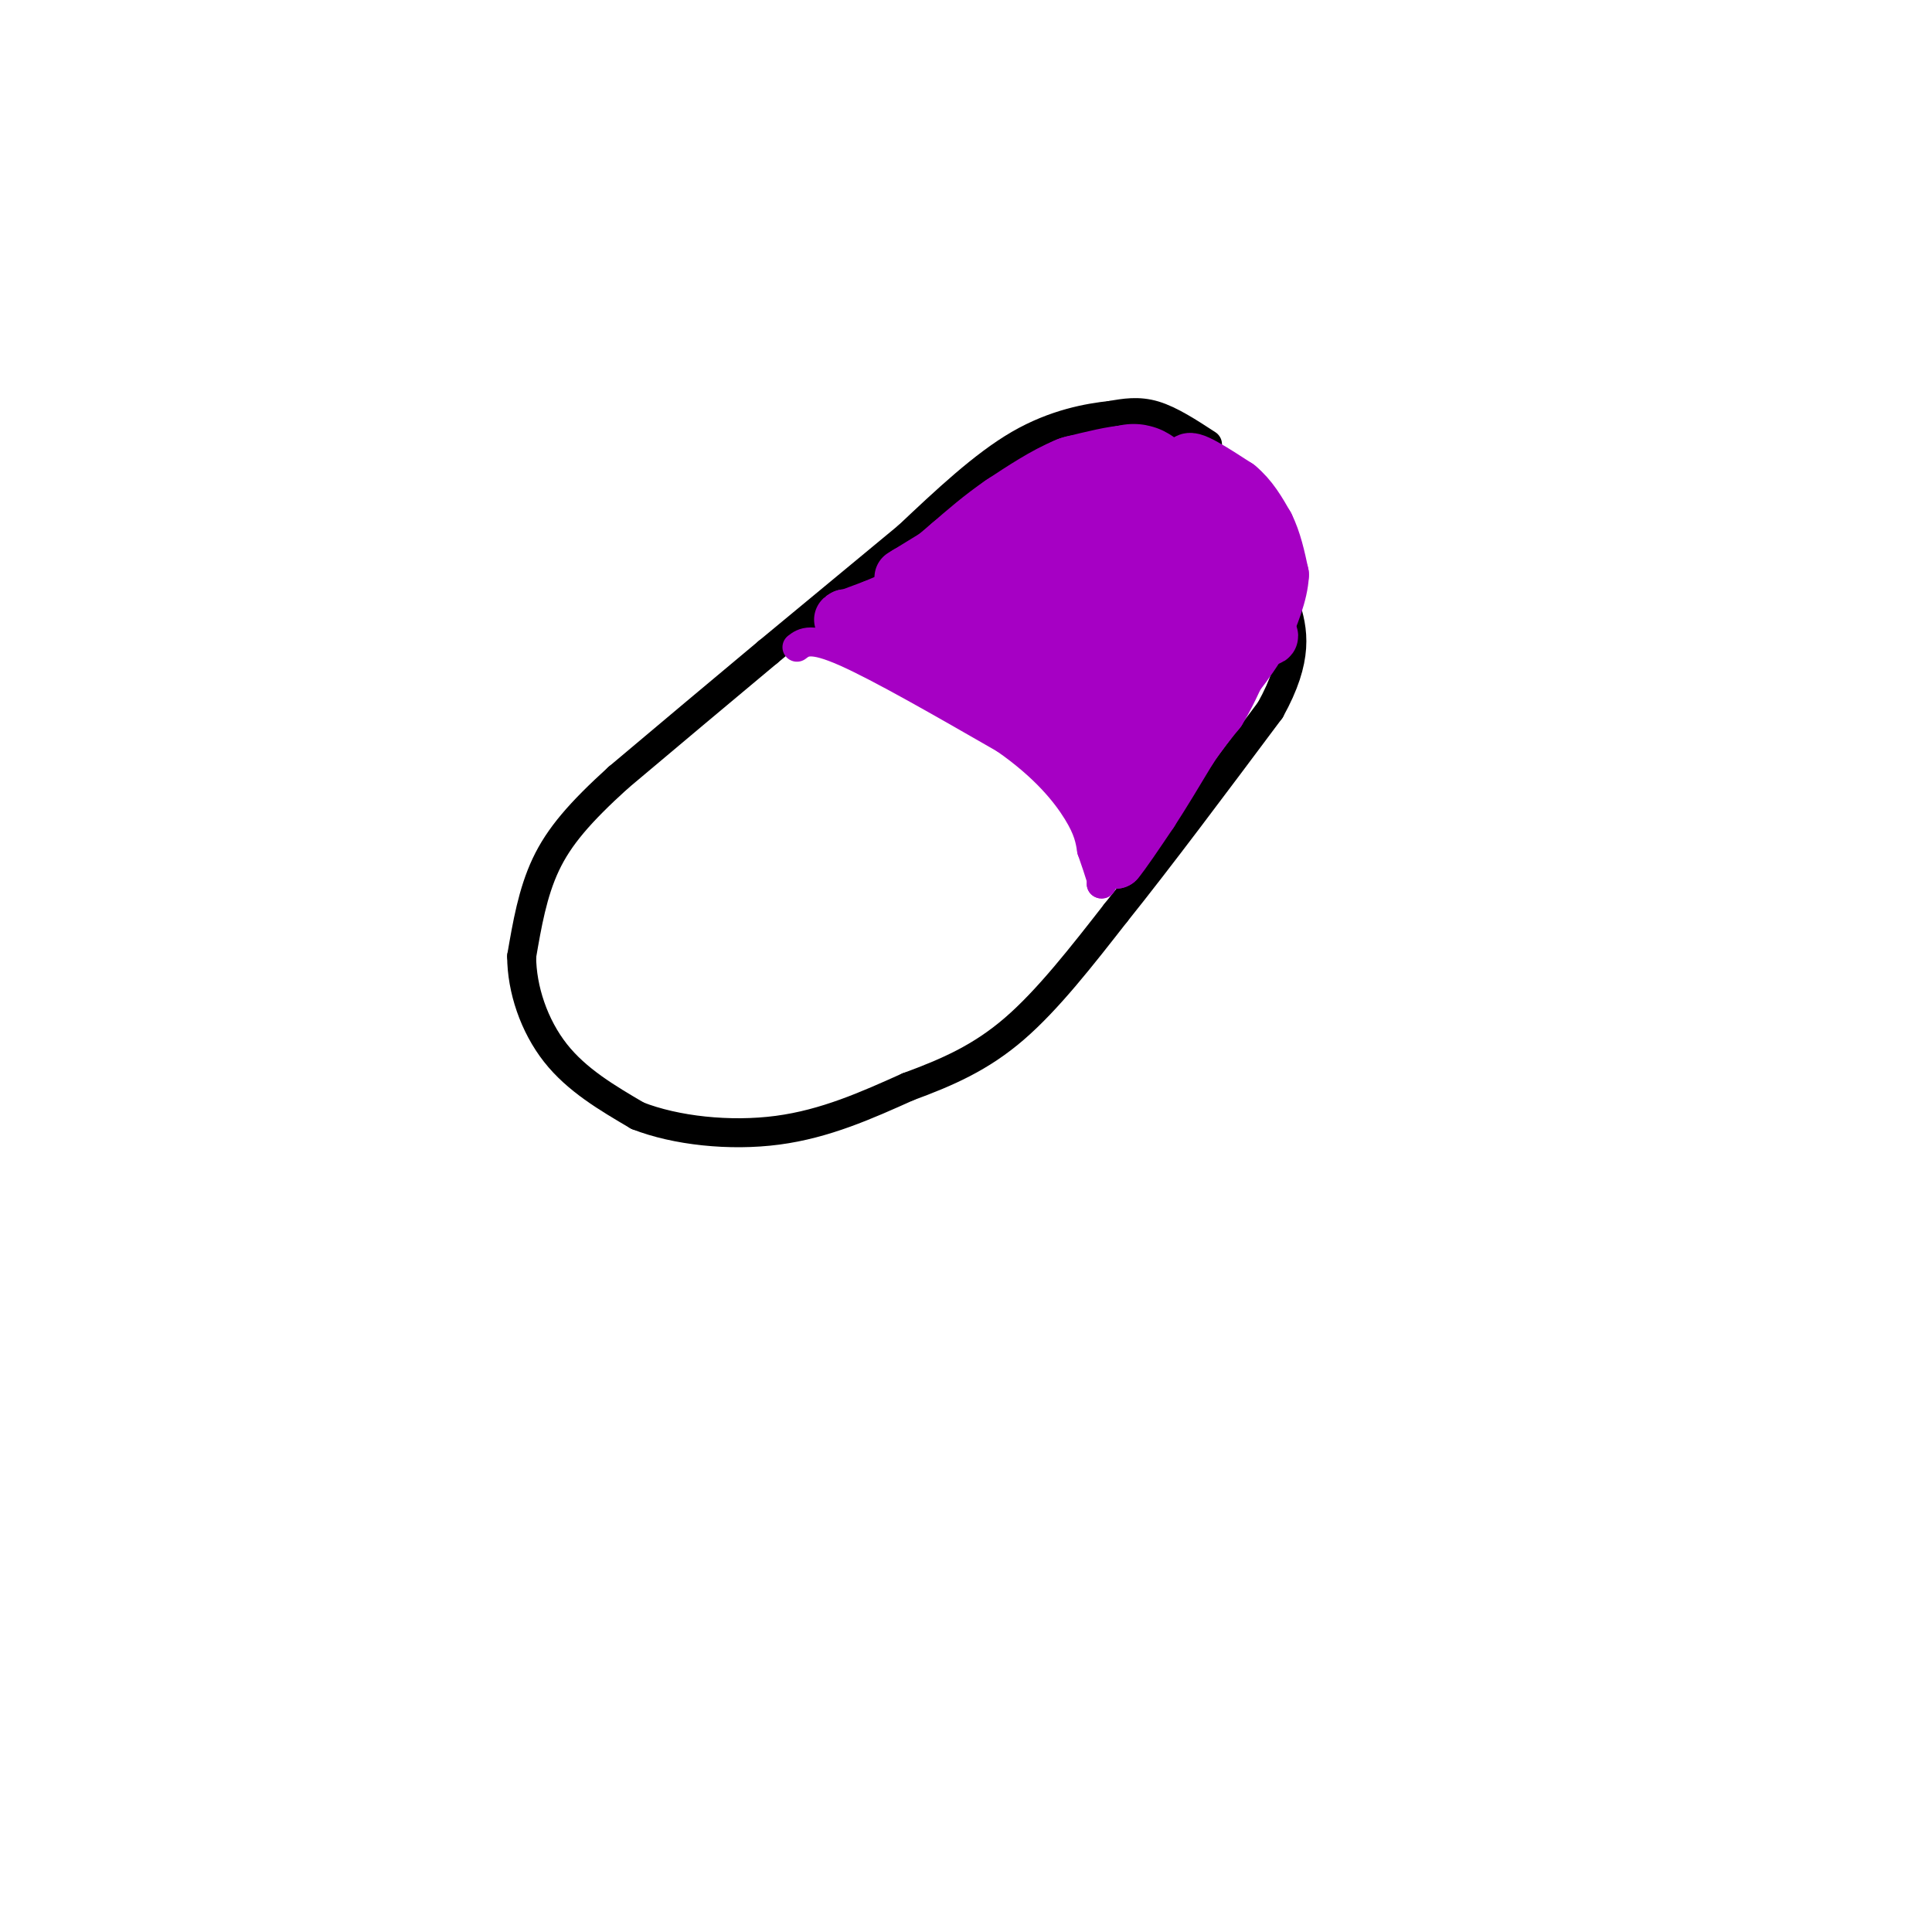<svg viewBox='0 0 400 400' version='1.1' xmlns='http://www.w3.org/2000/svg' xmlns:xlink='http://www.w3.org/1999/xlink'><g fill='none' stroke='rgb(0,0,0)' stroke-width='6' stroke-linecap='round' stroke-linejoin='round'><path d='M250,92c-3.833,-2.500 -7.667,-5.000 -11,-6c-3.333,-1.000 -6.167,-0.500 -9,0'/><path d='M230,86c-4.600,0.489 -11.600,1.711 -19,6c-7.400,4.289 -15.200,11.644 -23,19'/><path d='M188,111c-8.667,7.167 -18.833,15.583 -29,24'/><path d='M159,135c-10.000,8.333 -20.500,17.167 -31,26'/><path d='M128,161c-7.933,7.200 -12.267,12.200 -15,18c-2.733,5.800 -3.867,12.400 -5,19'/><path d='M108,198c0.022,6.822 2.578,14.378 7,20c4.422,5.622 10.711,9.311 17,13'/><path d='M132,231c7.889,3.089 19.111,4.311 29,3c9.889,-1.311 18.444,-5.156 27,-9'/><path d='M188,225c8.156,-3.000 15.044,-6.000 22,-12c6.956,-6.000 13.978,-15.000 21,-24'/><path d='M231,189c8.833,-11.000 20.417,-26.500 32,-42'/><path d='M263,147c5.956,-10.711 4.844,-16.489 3,-22c-1.844,-5.511 -4.422,-10.756 -7,-16'/><path d='M259,109c-3.833,-5.500 -9.917,-11.250 -16,-17'/></g>
<g fill='none' stroke='rgb(166,0,196)' stroke-width='6' stroke-linecap='round' stroke-linejoin='round'><path d='M165,134c1.417,-1.083 2.833,-2.167 10,1c7.167,3.167 20.083,10.583 33,18'/><path d='M208,153c8.333,5.778 12.667,11.222 15,15c2.333,3.778 2.667,5.889 3,8'/><path d='M226,176c0.833,2.333 1.417,4.167 2,6'/><path d='M228,182c0.333,1.167 0.167,1.083 0,1'/><path d='M228,183c0.000,0.167 0.000,0.083 0,0'/></g>
<g fill='none' stroke='rgb(166,0,196)' stroke-width='28' stroke-linecap='round' stroke-linejoin='round'><path d='M223,147c0.000,0.000 9.000,-29.000 9,-29'/><path d='M232,118c2.000,-7.167 2.500,-10.583 3,-14'/><path d='M235,104c0.333,-2.667 -0.333,-2.333 -1,-2'/><path d='M234,102c-1.833,0.000 -5.917,1.000 -10,2'/><path d='M224,104c-3.667,1.500 -7.833,4.250 -12,7'/><path d='M212,111c-3.667,2.500 -6.833,5.250 -10,8'/><path d='M202,119c-3.000,2.500 -5.500,4.750 -8,7'/><path d='M194,126c-1.500,1.667 -1.250,2.333 -1,3'/><path d='M193,129c2.167,1.333 8.083,3.167 14,5'/><path d='M207,134c4.333,2.333 8.167,5.667 12,9'/><path d='M219,143c3.833,3.500 7.417,7.750 11,12'/><path d='M230,155c2.167,2.833 2.083,3.917 2,5'/></g>
<g fill='none' stroke='rgb(166,0,196)' stroke-width='12' stroke-linecap='round' stroke-linejoin='round'><path d='M231,174c0.000,0.000 0.000,2.000 0,2'/><path d='M231,176c0.000,0.667 0.000,1.333 0,2'/><path d='M231,178c1.167,-1.333 4.083,-5.667 7,-10'/><path d='M238,168c2.500,-3.833 5.250,-8.417 8,-13'/><path d='M246,155c2.333,-3.500 4.167,-5.750 6,-8'/><path d='M252,147c1.833,-3.000 3.417,-6.500 5,-10'/><path d='M257,137c1.000,-3.667 1.000,-7.833 1,-12'/><path d='M258,125c-0.167,-4.500 -1.083,-9.750 -2,-15'/><path d='M256,110c-2.000,-4.833 -6.000,-9.417 -10,-14'/><path d='M246,96c0.000,-1.500 5.000,1.750 10,5'/><path d='M256,101c2.667,2.167 4.333,5.083 6,8'/><path d='M262,109c1.500,3.000 2.250,6.500 3,10'/><path d='M265,119c-0.167,3.833 -2.083,8.417 -4,13'/><path d='M261,132c-2.667,4.833 -7.333,10.417 -12,16'/><path d='M249,148c-4.222,4.178 -8.778,6.622 -10,2c-1.222,-4.622 0.889,-16.311 3,-28'/><path d='M242,122c0.467,-5.956 0.133,-6.844 1,-7c0.867,-0.156 2.933,0.422 5,1'/><path d='M248,116c0.778,4.956 0.222,16.844 0,19c-0.222,2.156 -0.111,-5.422 0,-13'/><path d='M248,122c1.244,-5.533 4.356,-12.867 0,-15c-4.356,-2.133 -16.178,0.933 -28,4'/><path d='M220,111c-11.167,3.167 -25.083,9.083 -39,15'/><path d='M181,126c-7.500,2.833 -6.750,2.417 -6,2'/><path d='M175,128c9.488,0.321 36.208,0.125 49,1c12.792,0.875 11.655,2.821 12,5c0.345,2.179 2.173,4.589 4,7'/><path d='M240,141c2.667,0.667 7.333,-1.167 12,-3'/><path d='M252,138c1.600,1.356 -0.400,6.244 0,6c0.400,-0.244 3.200,-5.622 6,-11'/><path d='M258,133c3.244,-1.667 8.356,-0.333 1,-3c-7.356,-2.667 -27.178,-9.333 -47,-16'/><path d='M212,114c-9.978,-2.978 -11.422,-2.422 -14,-1c-2.578,1.422 -6.289,3.711 -10,6'/><path d='M188,119c-1.667,1.000 -0.833,0.500 0,0'/></g>
</svg>